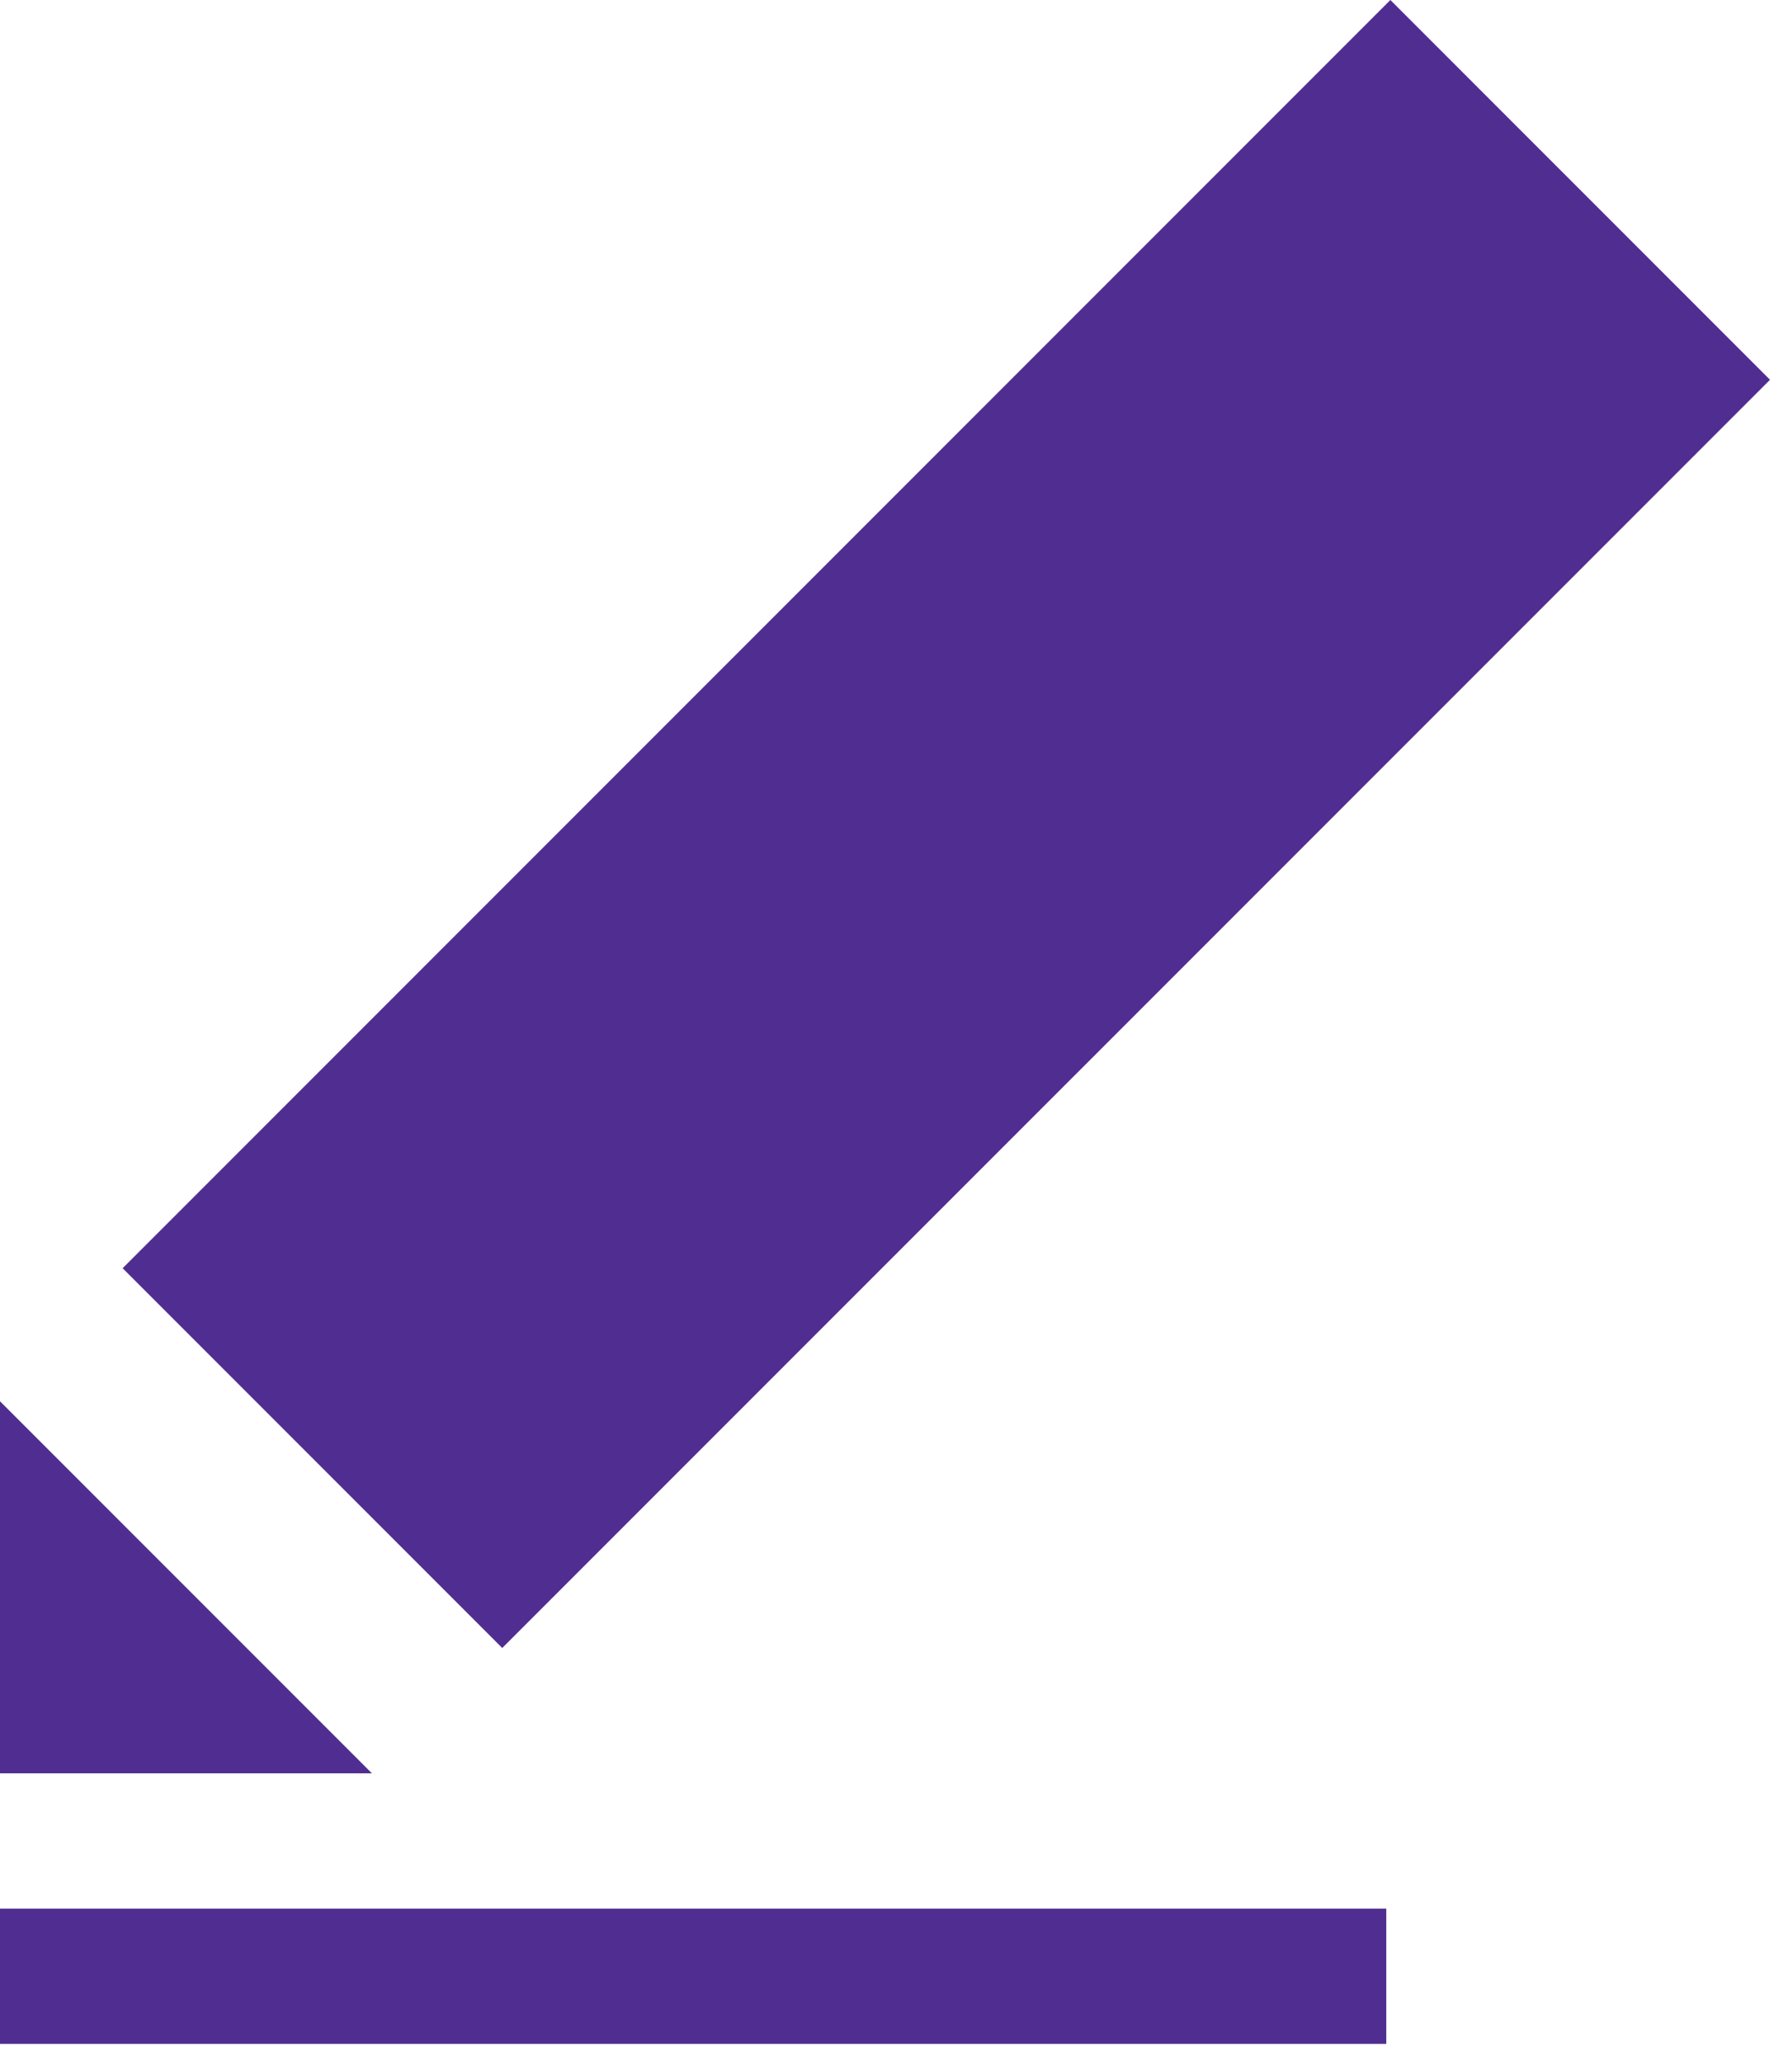 <svg width="53" height="61" viewBox="0 0 53 61" fill="none" xmlns="http://www.w3.org/2000/svg">
<path d="M3.627 37.495L41.122 0L52.35 11.228L14.854 48.723L3.627 37.495Z" fill="#502E91"/>
<path d="M0 56.428H41V60.428H0V56.428Z" fill="#502E91"/>
<path d="M0 41.428L11 52.428H0V41.428Z" fill="#502E91"/>
</svg>
